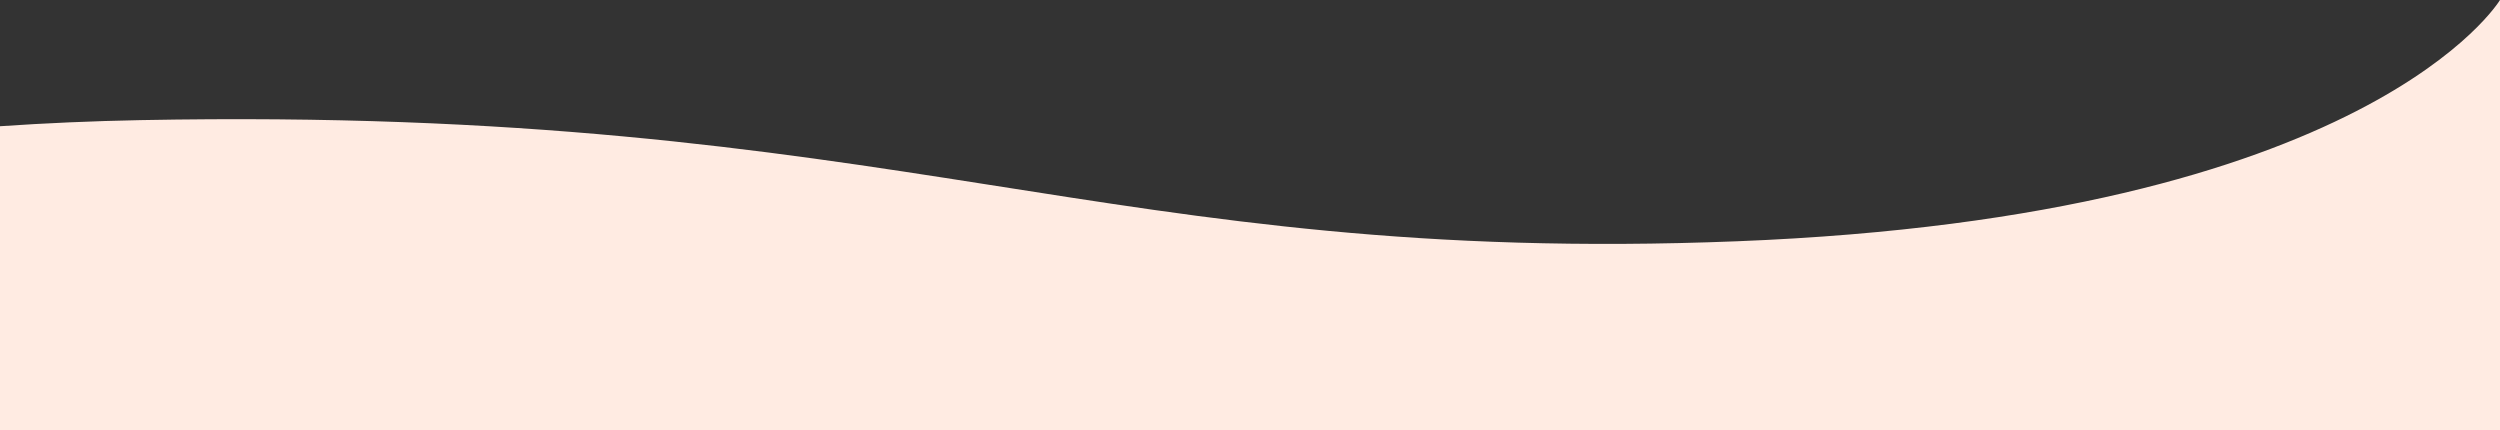 <?xml version="1.0" encoding="UTF-8"?><svg id="_レイヤー_2" xmlns="http://www.w3.org/2000/svg" width="1602" height="275.61" viewBox="0 0 1602 275.61"><rect x="0" y="0" width="1602" height="275.61" fill="#333333" stroke="none"/><g id="_レイヤー_1-2"><path d="m1113.07,154.61c-405.91,16-533.58-87-1022.9-77.64-31.2.6-61.24,1.94-90.17,3.92v194.72h1602V0s-83.02,138.61-488.93,154.61Z" style="fill:#ffebe2;"/></g></svg>